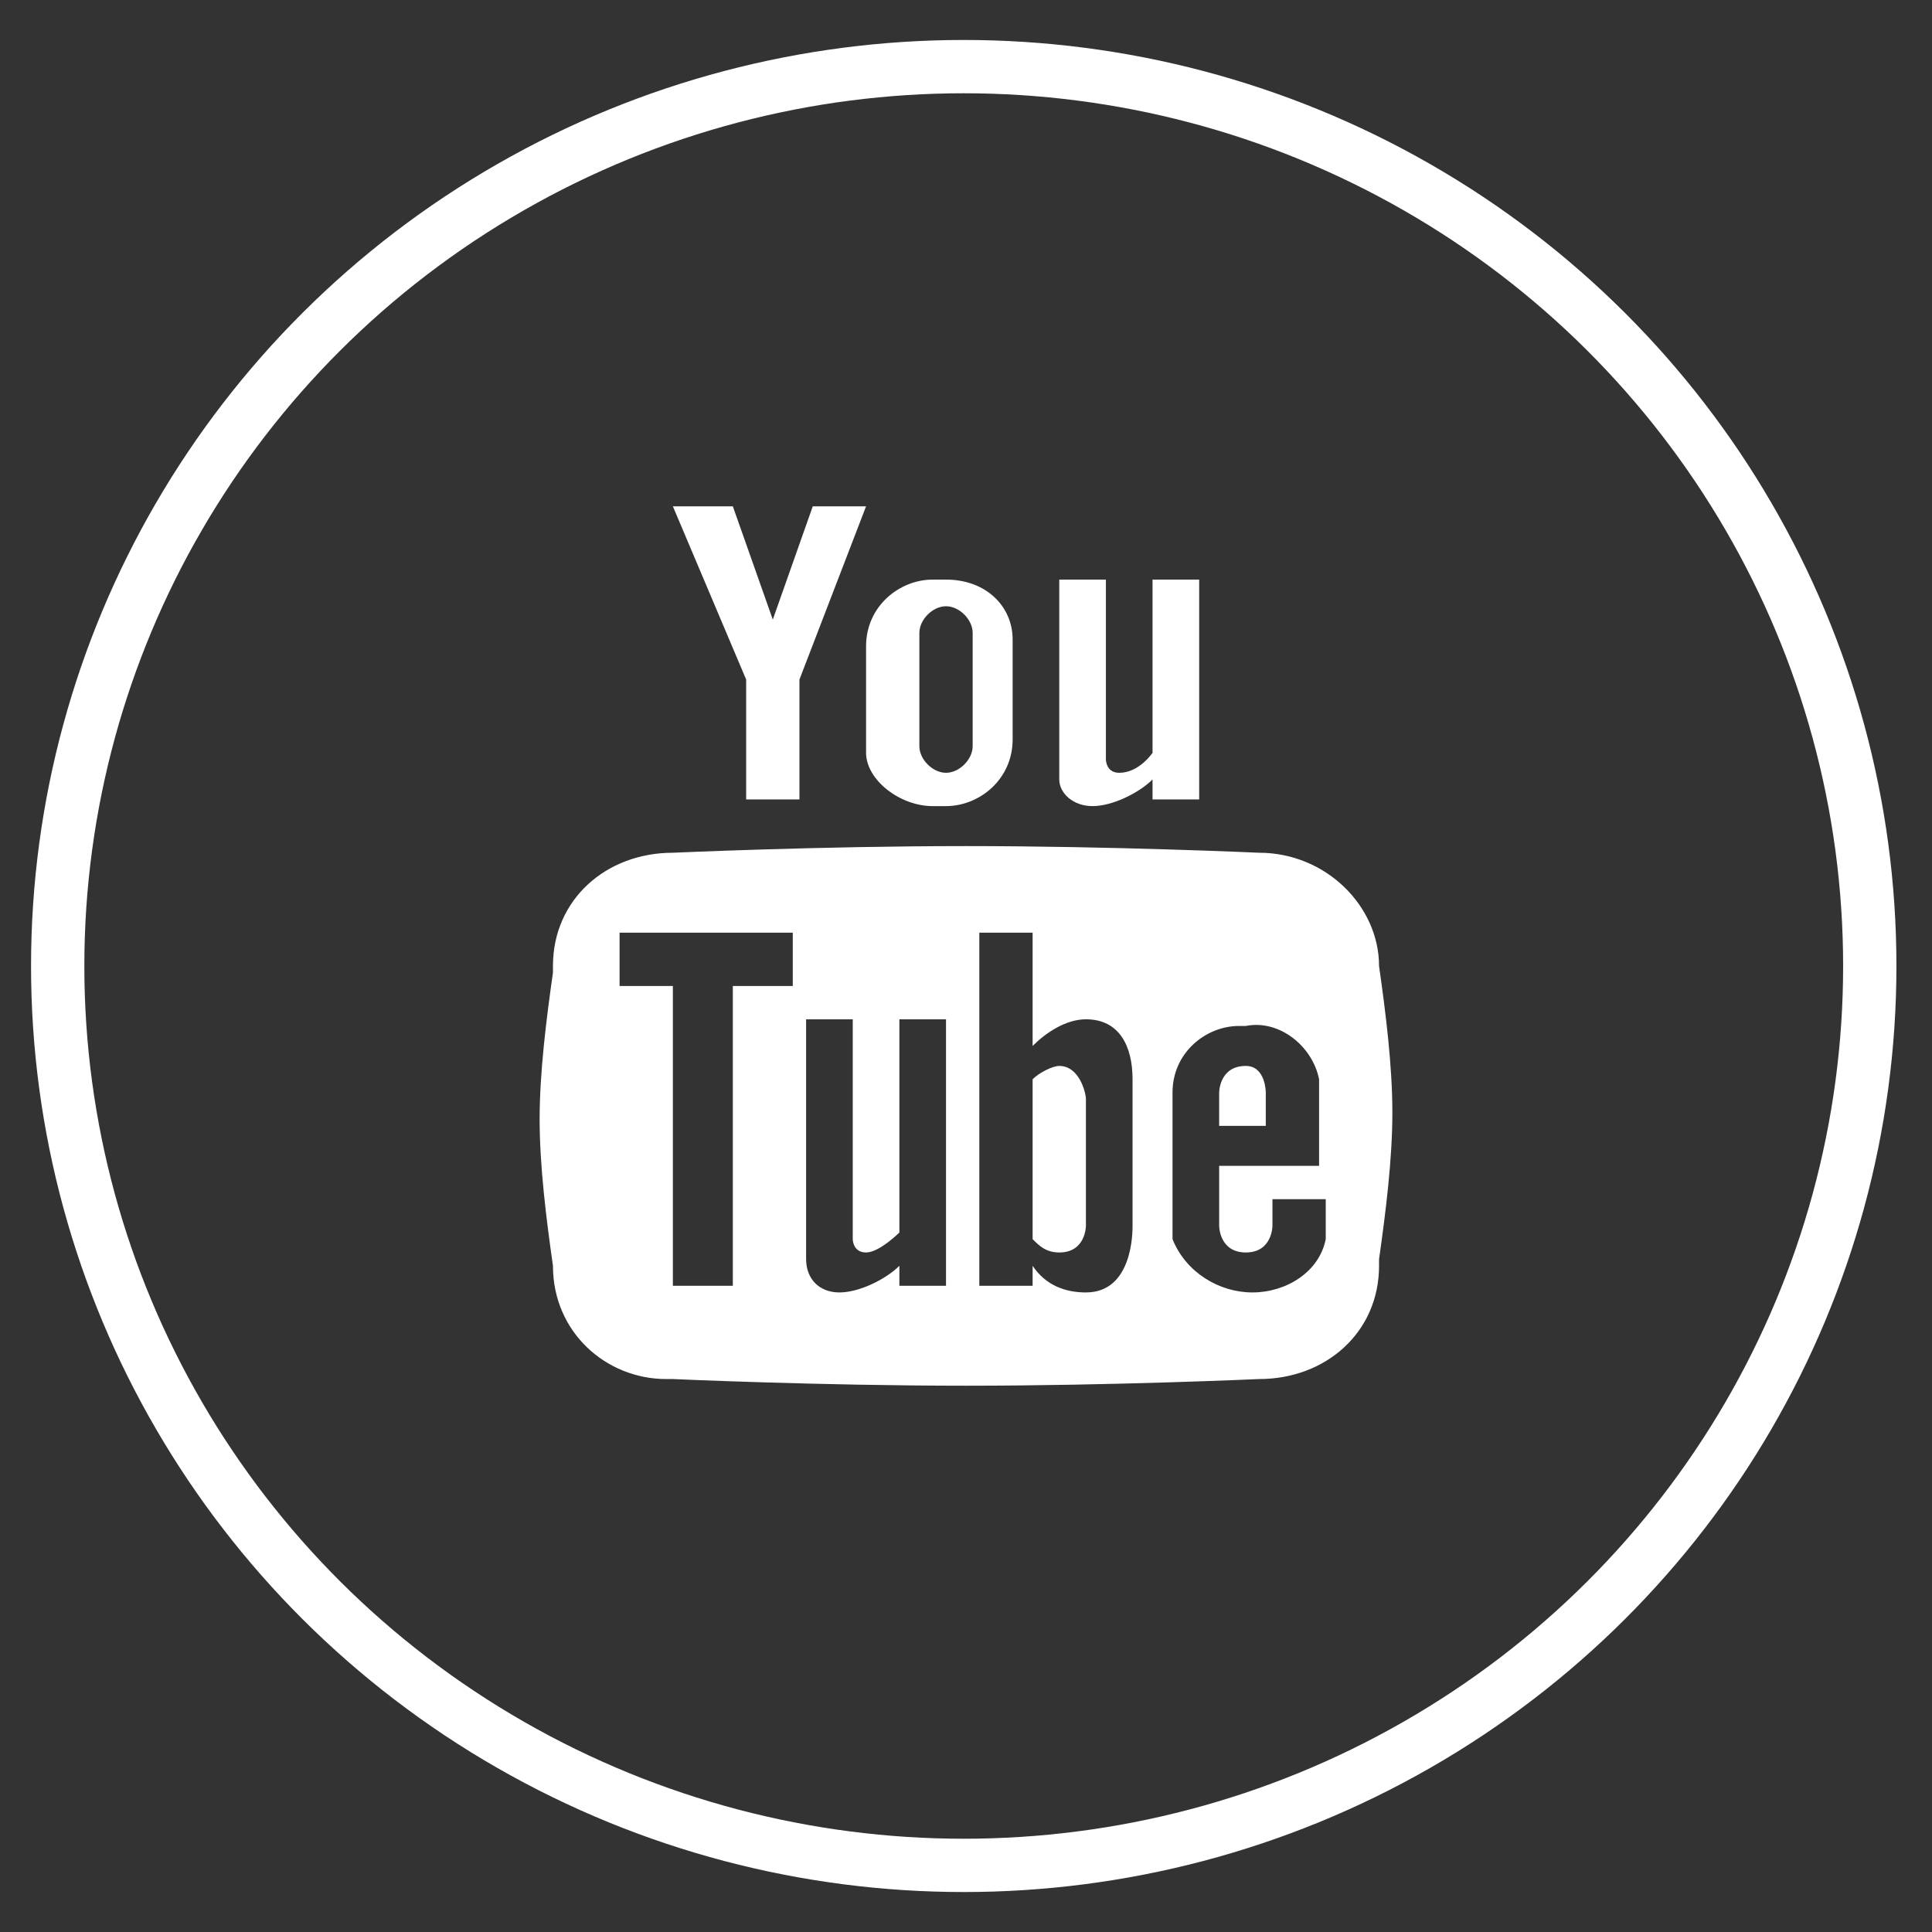 <?xml version="1.0" encoding="utf-8"?>
<!-- Generator: Adobe Illustrator 24.2.0, SVG Export Plug-In . SVG Version: 6.00 Build 0)  -->
<svg version="1.1" id="Layer_1" xmlns="http://www.w3.org/2000/svg" xmlns:xlink="http://www.w3.org/1999/xlink" x="0px" y="0px"
	 width="29px" height="29px" viewBox="0 0 29 29" style="enable-background:new 0 0 29 29;" xml:space="preserve">
<rect x="0" y="0" width="29" height="29" fill="#333333" stroke="none"/>
<style type="text/css">
	.st0{fill:none;stroke:#FFFFFF;stroke-width:0.8;}
	.st1{fill:#FFFFFF;}
</style>
<desc>Created with Sketch.</desc>
<g id="Page-1">
	<g id="VBC-UI---V2" transform="translate(-1378, -6014)">
		<g id="Footer" transform="translate(0, 5903)">
			<g id="Social-Icon" transform="translate(1346, 112)">
				<g id="Group-16" transform="translate(32.766, 0)">
					<ellipse id="Oval-2" class="st0" cx="13.7" cy="13.5" rx="13.6" ry="13.5"/>
				</g>
			</g>
		</g>
	</g>
</g>
<g>
	<g>
		<g>
			<path class="st1" d="M14,12.1h0.2c0.5,0,1-0.4,1-1V9.6c0-0.5-0.4-0.9-1-0.9H14c-0.5,0-1,0.4-1,1v1.6C13,11.7,13.5,12.1,14,12.1z
				 M13.8,9.5c0-0.2,0.2-0.4,0.4-0.4c0.2,0,0.4,0.2,0.4,0.4v1.7c0,0.2-0.2,0.4-0.4,0.4c-0.2,0-0.4-0.2-0.4-0.4V9.5z"/>
			<polygon class="st1" points="11.2,12 12,12 12,10.2 13,7.6 12.2,7.6 11.6,9.3 11,7.6 10.1,7.6 11.2,10.2 			"/>
			<path class="st1" d="M16.4,12.1c0.3,0,0.7-0.2,0.9-0.4V12H18V8.7h-0.7v2.6c0,0-0.2,0.3-0.5,0.3c-0.2,0-0.2-0.2-0.2-0.2V8.7h-0.7
				v3C15.9,11.9,16.1,12.1,16.4,12.1z"/>
			<path class="st1" d="M15.9,16c-0.1,0-0.3,0.1-0.4,0.2v2.4c0.1,0.1,0.2,0.2,0.4,0.2c0.4,0,0.4-0.4,0.4-0.4v-1.9
				C16.3,16.4,16.2,16,15.9,16z"/>
			<path class="st1" d="M18.7,16c-0.4,0-0.4,0.4-0.4,0.4v0.5H19v-0.5C19,16.4,19,16,18.7,16z"/>
			<path class="st1" d="M18.9,12.8C18.9,12.8,18.9,12.8,18.9,12.8L18.9,12.8c0,0-2.2-0.1-4.4-0.1s-4.4,0.1-4.4,0.1
				c-1,0-1.8,0.7-1.8,1.7c0,0,0,0,0,0.1c-0.1,0.7-0.2,1.5-0.2,2.2c0,0.7,0.1,1.5,0.2,2.2c0,1,0.8,1.7,1.7,1.7c0,0,0,0,0.1,0
				c0,0,2.2,0.1,4.4,0.1s4.4-0.1,4.4-0.1c1,0,1.8-0.7,1.8-1.7c0,0,0,0,0-0.1c0.1-0.7,0.2-1.5,0.2-2.2c0-0.7-0.1-1.5-0.2-2.2
				C20.7,13.6,19.9,12.8,18.9,12.8z M11.9,14.8H11v4.5h-0.9v-4.5H9.3V14h2.6L11.9,14.8z M14.2,19.3h-0.7V19
				c-0.2,0.2-0.6,0.4-0.9,0.4c-0.3,0-0.5-0.2-0.5-0.5v-3.6h0.7v3.3c0,0,0,0.2,0.2,0.2c0.2,0,0.5-0.3,0.5-0.3v-3.2h0.7L14.2,19.3z
				 M16.3,19.4c-0.3,0-0.6-0.1-0.8-0.4v0.3h-0.8V14h0.8v1.7c0.2-0.2,0.5-0.4,0.8-0.4c0.5,0,0.7,0.4,0.7,0.9l0,2.2
				C17,18.5,17,19.4,16.3,19.4z M19.8,17.5h-1.5v0.9c0,0,0,0.4,0.4,0.4s0.4-0.4,0.4-0.4V18h0.8v0.6c-0.1,0.5-0.6,0.8-1.1,0.8
				c-0.5,0-1-0.3-1.2-0.8v-2.2c0-0.6,0.5-1,1-1c0,0,0.1,0,0.1,0c0.5-0.1,1,0.3,1.1,0.8c0,0.1,0,0.1,0,0.2L19.8,17.5L19.8,17.5z"/>
		</g>
	</g>
</g>
</svg>
